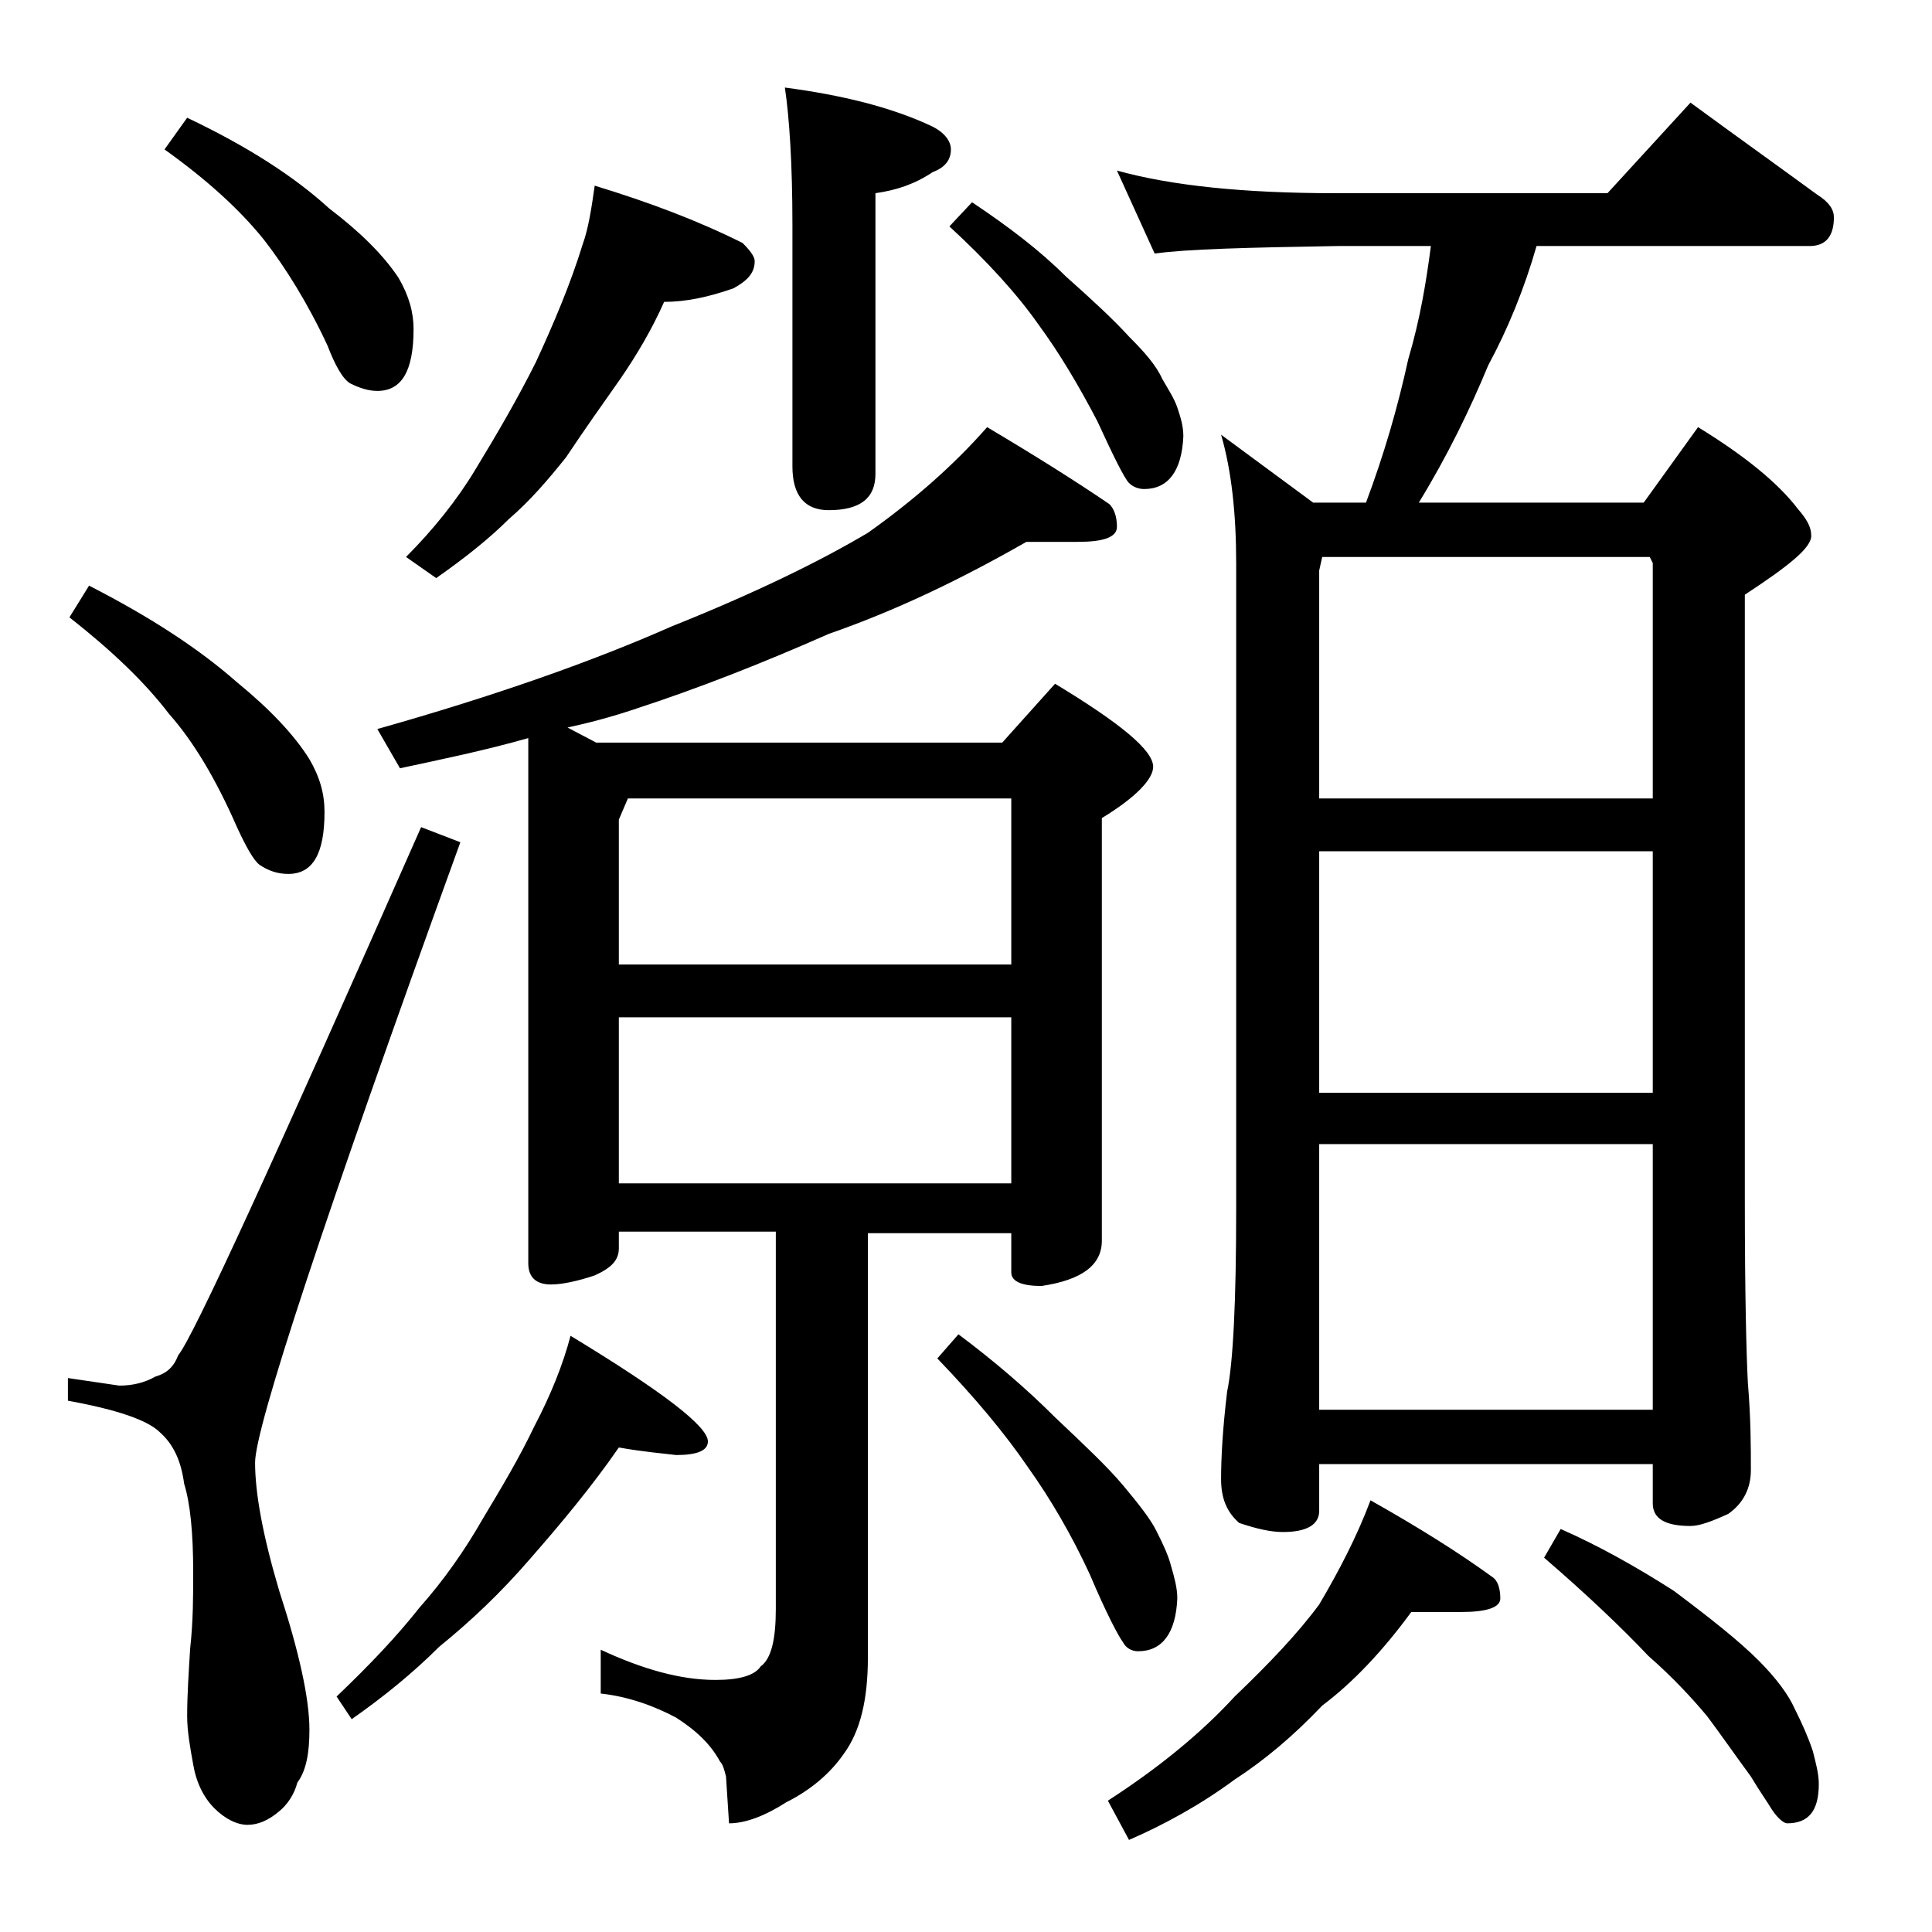 <?xml version="1.0" encoding="utf-8"?>
<!-- Generator: Adobe Illustrator 18.0.0, SVG Export Plug-In . SVG Version: 6.00 Build 0)  -->
<!DOCTYPE svg PUBLIC "-//W3C//DTD SVG 1.1//EN" "http://www.w3.org/Graphics/SVG/1.1/DTD/svg11.dtd">
<svg version="1.1" id="Layer_1" xmlns="http://www.w3.org/2000/svg" xmlns:xlink="http://www.w3.org/1999/xlink" x="0px" y="0px"
	 viewBox="0 0 128 128" enable-background="new 0 0 128 128" xml:space="preserve">
<path d="M5.9,38.8c4.1,2.1,7.3,4.2,9.8,6.4c2.2,1.8,3.8,3.5,4.8,5.1c0.7,1.2,1,2.3,1,3.5c0,2.8-0.8,4.1-2.4,4.1
	c-0.7,0-1.3-0.2-1.9-0.6c-0.4-0.3-0.9-1.2-1.5-2.5c-1.4-3.2-2.9-5.7-4.5-7.5c-1.6-2.1-3.8-4.2-6.6-6.4L5.9,38.8z M27.9,54.8l2.6,1
	c-9.1,25.1-13.6,38.8-13.6,41.1c0,2,0.5,4.8,1.6,8.5c1.3,4,2,7.1,2,9.2c0,1.5-0.2,2.7-0.8,3.5c-0.2,0.8-0.7,1.5-1.2,1.9
	c-0.7,0.6-1.4,0.9-2.1,0.9s-1.5-0.4-2.2-1.1s-1.2-1.7-1.4-2.9c-0.2-1.1-0.4-2.2-0.4-3.2c0-1.4,0.1-2.9,0.2-4.5
	c0.2-1.8,0.2-3.5,0.2-5c0-2.7-0.2-4.6-0.6-5.9c-0.2-1.5-0.7-2.6-1.6-3.4c-0.8-0.8-2.8-1.5-6.1-2.1v-1.5l3.4,0.5
	c0.9,0,1.7-0.2,2.4-0.6c0.7-0.2,1.2-0.6,1.5-1.4C12.8,88.6,18.1,77,27.9,54.8z M12.4,7.8c4,1.9,7.1,3.9,9.4,6
	c2.1,1.6,3.6,3.1,4.6,4.6c0.7,1.2,1,2.3,1,3.4c0,2.8-0.8,4.1-2.4,4.1c-0.6,0-1.2-0.2-1.8-0.5c-0.5-0.3-1-1.2-1.5-2.5
	c-1.3-2.8-2.8-5.2-4.2-7c-1.6-2-3.8-4-6.6-6L12.4,7.8z M41,95.9c-1.8,2.6-3.8,5-5.9,7.4c-1.9,2.2-3.9,4.1-6,5.8
	c-1.8,1.8-3.8,3.4-5.8,4.8l-1-1.5c2.2-2.1,4-4,5.5-5.9c1.6-1.8,3-3.8,4.2-5.9c1.2-2,2.4-4,3.4-6.1c1.1-2.1,1.9-4.1,2.4-6
	c6.1,3.7,9.1,6,9.1,7c0,0.6-0.7,0.9-2.1,0.9C44,96.3,42.7,96.2,41,95.9z M35,48.9c-2.8,0.8-5.7,1.4-8.5,2L25,48.3
	c7.8-2.2,14.3-4.5,19.5-6.8c5.5-2.2,9.8-4.3,13-6.2c3.1-2.2,5.7-4.5,7.9-7c3.2,1.9,5.9,3.6,8.1,5.1c0.3,0.3,0.5,0.8,0.5,1.5
	c0,0.7-0.9,1-2.6,1H68c-4.2,2.4-8.5,4.5-13.1,6.1c-4.3,1.9-8.6,3.6-12.9,5c-1.5,0.5-3,0.9-4.4,1.2l1.9,1h26.9l3.5-3.9
	c4.3,2.6,6.5,4.4,6.5,5.5c0,0.8-1.1,2-3.4,3.4v28c0,1.6-1.3,2.6-4,3c-1.3,0-2-0.3-2-0.9v-2.6h-9.5v28.1c0,2.8-0.5,4.9-1.6,6.4
	c-0.9,1.3-2.2,2.4-3.8,3.2c-1.4,0.9-2.7,1.4-3.8,1.4l-0.2-3.1c-0.1-0.4-0.2-0.8-0.4-1c-0.6-1.1-1.5-2-2.9-2.9
	c-1.5-0.8-3.2-1.4-5-1.6v-2.9c2.8,1.3,5.3,2,7.6,2c1.6,0,2.6-0.3,3-0.9c0.7-0.5,1-1.8,1-3.8v-25H41v1.1c0,0.8-0.5,1.3-1.6,1.8
	c-1.2,0.4-2.2,0.6-2.9,0.6c-1,0-1.5-0.5-1.5-1.4V48.9z M39.4,12.3c3.6,1.1,6.8,2.3,9.8,3.8c0.5,0.5,0.8,0.9,0.8,1.2
	c0,0.8-0.5,1.3-1.4,1.8c-1.7,0.6-3.2,0.9-4.6,0.9c-0.8,1.8-1.8,3.5-2.9,5.1c-1.2,1.7-2.4,3.4-3.6,5.2c-1.2,1.5-2.4,2.9-3.8,4.1
	c-1.2,1.2-2.8,2.5-4.8,3.9l-2-1.4c1.8-1.8,3.4-3.8,4.6-5.8c1.4-2.3,2.8-4.7,4-7.1c1.2-2.6,2.3-5.2,3.1-7.8
	C39,15.1,39.2,13.7,39.4,12.3z M41,63.9h26v-11H41.6L41,54.3V63.9z M41,78.4h26v-11H41V78.4z M52,5.8c3.8,0.5,7,1.3,9.6,2.5
	c0.9,0.4,1.4,1,1.4,1.6c0,0.7-0.4,1.2-1.2,1.5c-1.2,0.8-2.4,1.2-3.8,1.4v18.6c0,1.6-1,2.4-3.1,2.4c-1.6,0-2.4-1-2.4-2.9v-16
	C52.5,10.9,52.3,7.8,52,5.8z M63.5,88.4c2.4,1.8,4.5,3.6,6.4,5.5c1.9,1.8,3.4,3.2,4.5,4.5c1,1.2,1.8,2.2,2.2,3
	c0.4,0.8,0.8,1.6,1,2.4c0.2,0.7,0.4,1.4,0.4,2.1c-0.1,2.3-1,3.5-2.6,3.5c-0.4,0-0.8-0.2-1-0.6c-0.3-0.4-1.1-1.9-2.2-4.5
	c-1.2-2.6-2.6-5-4.1-7.1c-1.5-2.2-3.5-4.6-6-7.2L63.5,88.4z M64.4,13.4c2.4,1.6,4.5,3.2,6.2,4.9c1.8,1.6,3.2,2.9,4.2,4
	c1,1,1.8,1.9,2.2,2.8c0.4,0.7,0.8,1.3,1,1.9c0.2,0.6,0.4,1.2,0.4,1.9c-0.1,2.3-1,3.5-2.6,3.5c-0.3,0-0.7-0.1-1-0.4
	c-0.3-0.3-1-1.7-2.1-4.1c-1.2-2.3-2.5-4.5-3.9-6.4c-1.4-2-3.4-4.2-5.9-6.5L64.4,13.4z M93.5,106.8c-1.9,2.6-3.9,4.7-5.9,6.2
	c-1.9,2-3.8,3.6-5.8,4.9c-2.3,1.7-4.7,3-7,4l-1.4-2.6c3.4-2.2,6.2-4.5,8.4-6.9c2.3-2.2,4.2-4.2,5.6-6.1c1.3-2.2,2.5-4.5,3.4-6.9
	c3.2,1.8,5.9,3.5,8.1,5.1c0.3,0.2,0.5,0.7,0.5,1.4c0,0.6-0.9,0.9-2.6,0.9H93.5z M74,11.3c3.6,1,8.4,1.5,14.5,1.5h18l5.5-6
	c3,2.2,5.8,4.2,8.4,6.1c0.8,0.5,1.1,1,1.1,1.5c0,1.2-0.5,1.9-1.6,1.9h-18.1c-0.8,2.8-1.9,5.5-3.2,7.9c-1.2,2.9-2.7,6-4.6,9.1h14.9
	l3.6-5c3.1,1.9,5.3,3.7,6.6,5.4c0.6,0.7,0.9,1.2,0.9,1.8c0,0.8-1.5,2-4.4,3.9v40.1c0,6.2,0.1,10.2,0.2,12.1c0.2,2.4,0.2,4.3,0.2,5.8
	c0,1.2-0.5,2.2-1.5,2.9c-1.1,0.5-1.9,0.8-2.5,0.8c-1.7,0-2.5-0.5-2.5-1.5v-2.6H87.4v3.1c0,0.9-0.8,1.4-2.4,1.4
	c-0.8,0-1.7-0.2-2.9-0.6c-0.8-0.7-1.2-1.6-1.2-2.9c0-1.4,0.1-3.3,0.4-5.8c0.4-1.9,0.6-6,0.6-12.1V37.3c0-3.2-0.3-6.1-1-8.5l6.1,4.5
	h3.5c1.2-3.2,2.1-6.3,2.8-9.5c0.8-2.7,1.2-5.2,1.5-7.5h-6.2c-5.9,0.1-10,0.2-12.1,0.5L74,11.3z M87.4,52.9h22.1V37.3l-0.2-0.4H87.6
	l-0.2,0.9V52.9z M87.4,72.4h22.1v-16H87.4V72.4z M87.4,93.4h22.1V75.8H87.4V93.4z M103.4,101.3c2.5,1.1,5,2.5,7.5,4.1
	c2.4,1.8,4.3,3.3,5.6,4.6c1.2,1.2,2,2.3,2.4,3.2c0.5,1,0.9,1.9,1.2,2.8c0.2,0.8,0.4,1.5,0.4,2.2c0,1.8-0.7,2.6-2.1,2.6
	c-0.2,0-0.6-0.3-1-0.9c-0.3-0.5-0.8-1.2-1.4-2.2c-1.1-1.5-2-2.8-2.9-4c-1-1.2-2.3-2.6-3.9-4c-1.7-1.8-4-4-6.9-6.5L103.4,101.3z"/>
</svg>
